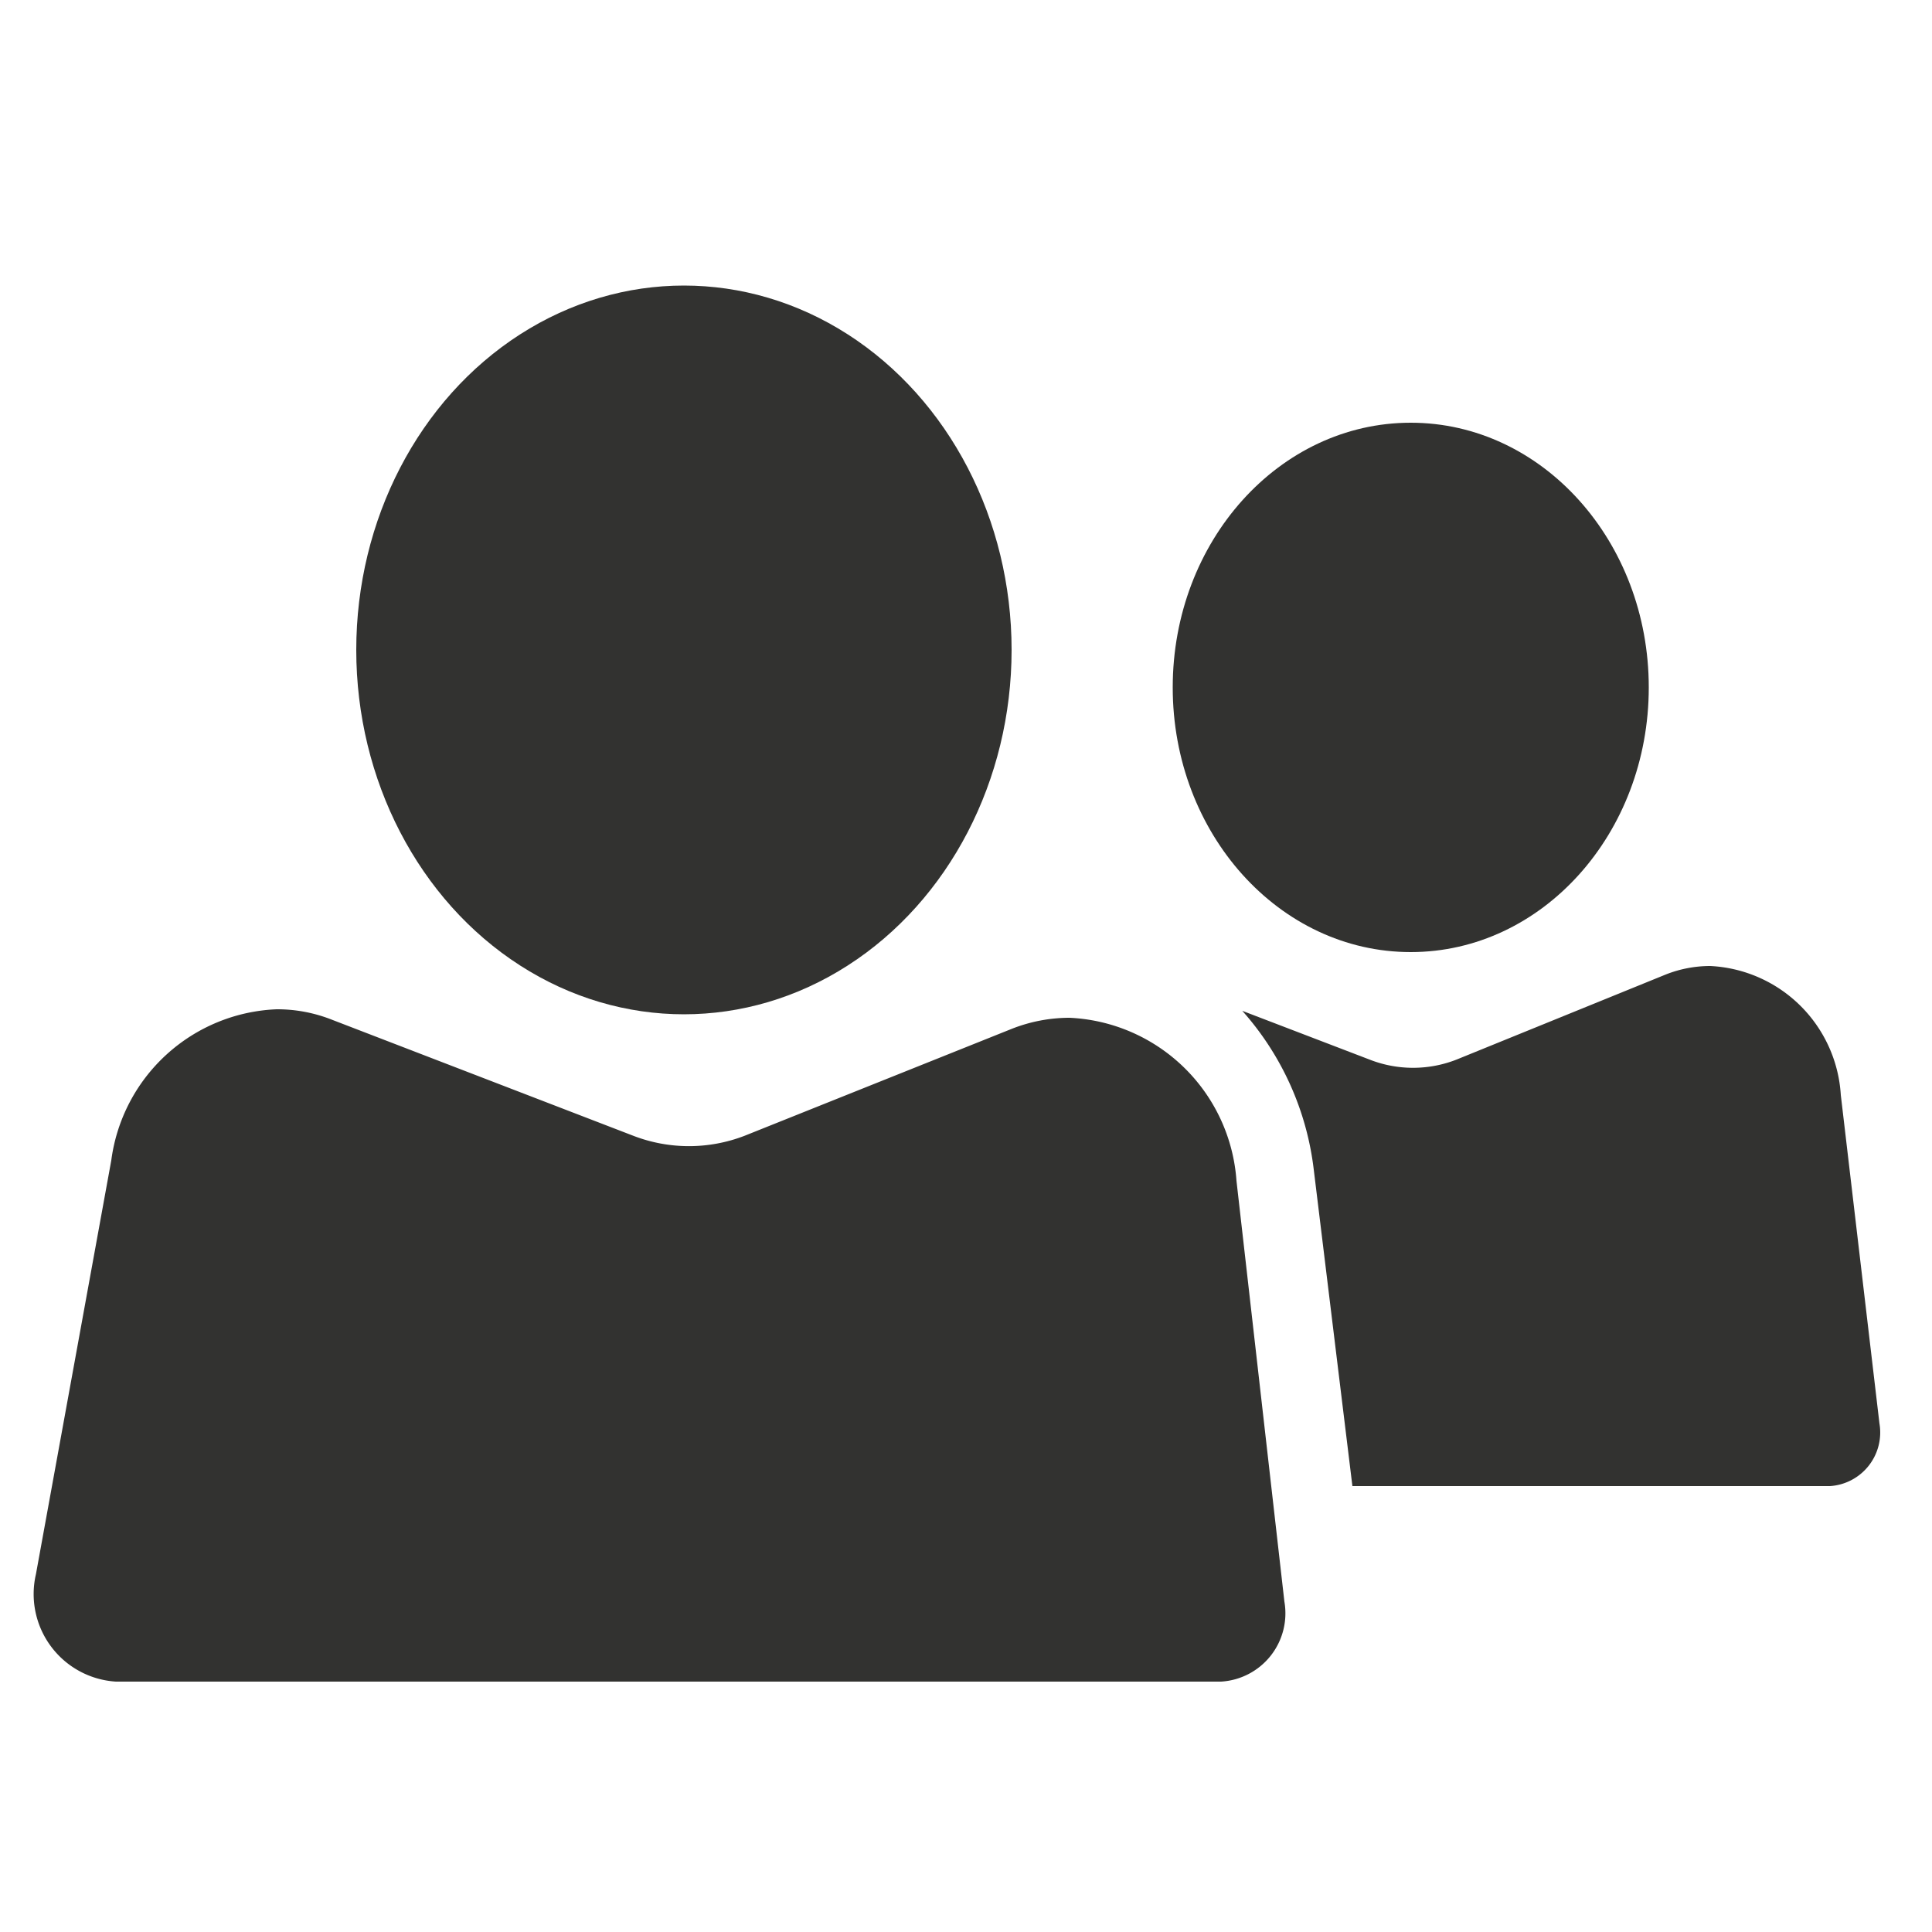 <svg id="Layer_1" data-name="Layer 1" xmlns="http://www.w3.org/2000/svg" viewBox="0 0 50 50"><path d="M48.64,36.84l-1-8.5A3.56,3.56,0,0,0,44.26,25a3.13,3.13,0,0,0-1.15.22L37.7,27.42a3.08,3.08,0,0,1-2.26,0l-3.29-1.26A7.5,7.5,0,0,1,34,30.27l1,8.19H47.36A1.39,1.39,0,0,0,48.64,36.84Z" style="fill:#323230"/><ellipse cx="36.51" cy="17.79" rx="6.16" ry="6.85" style="fill:#323230"/><path d="M32,30.56a4.54,4.54,0,0,0-4.32-4.22,4.08,4.08,0,0,0-1.48.28l-6.92,2.77a4,4,0,0,1-2.9,0l-7.79-3a3.85,3.85,0,0,0-1.43-.27,4.5,4.5,0,0,0-4.28,3.91L.93,40.74A2.27,2.27,0,0,0,3,43.52h28.6a1.77,1.77,0,0,0,1.64-2.07Z" style="fill:#323230"/><ellipse cx="17.7" cy="16.82" rx="8.48" ry="9.43" style="fill:#323230"/></svg>